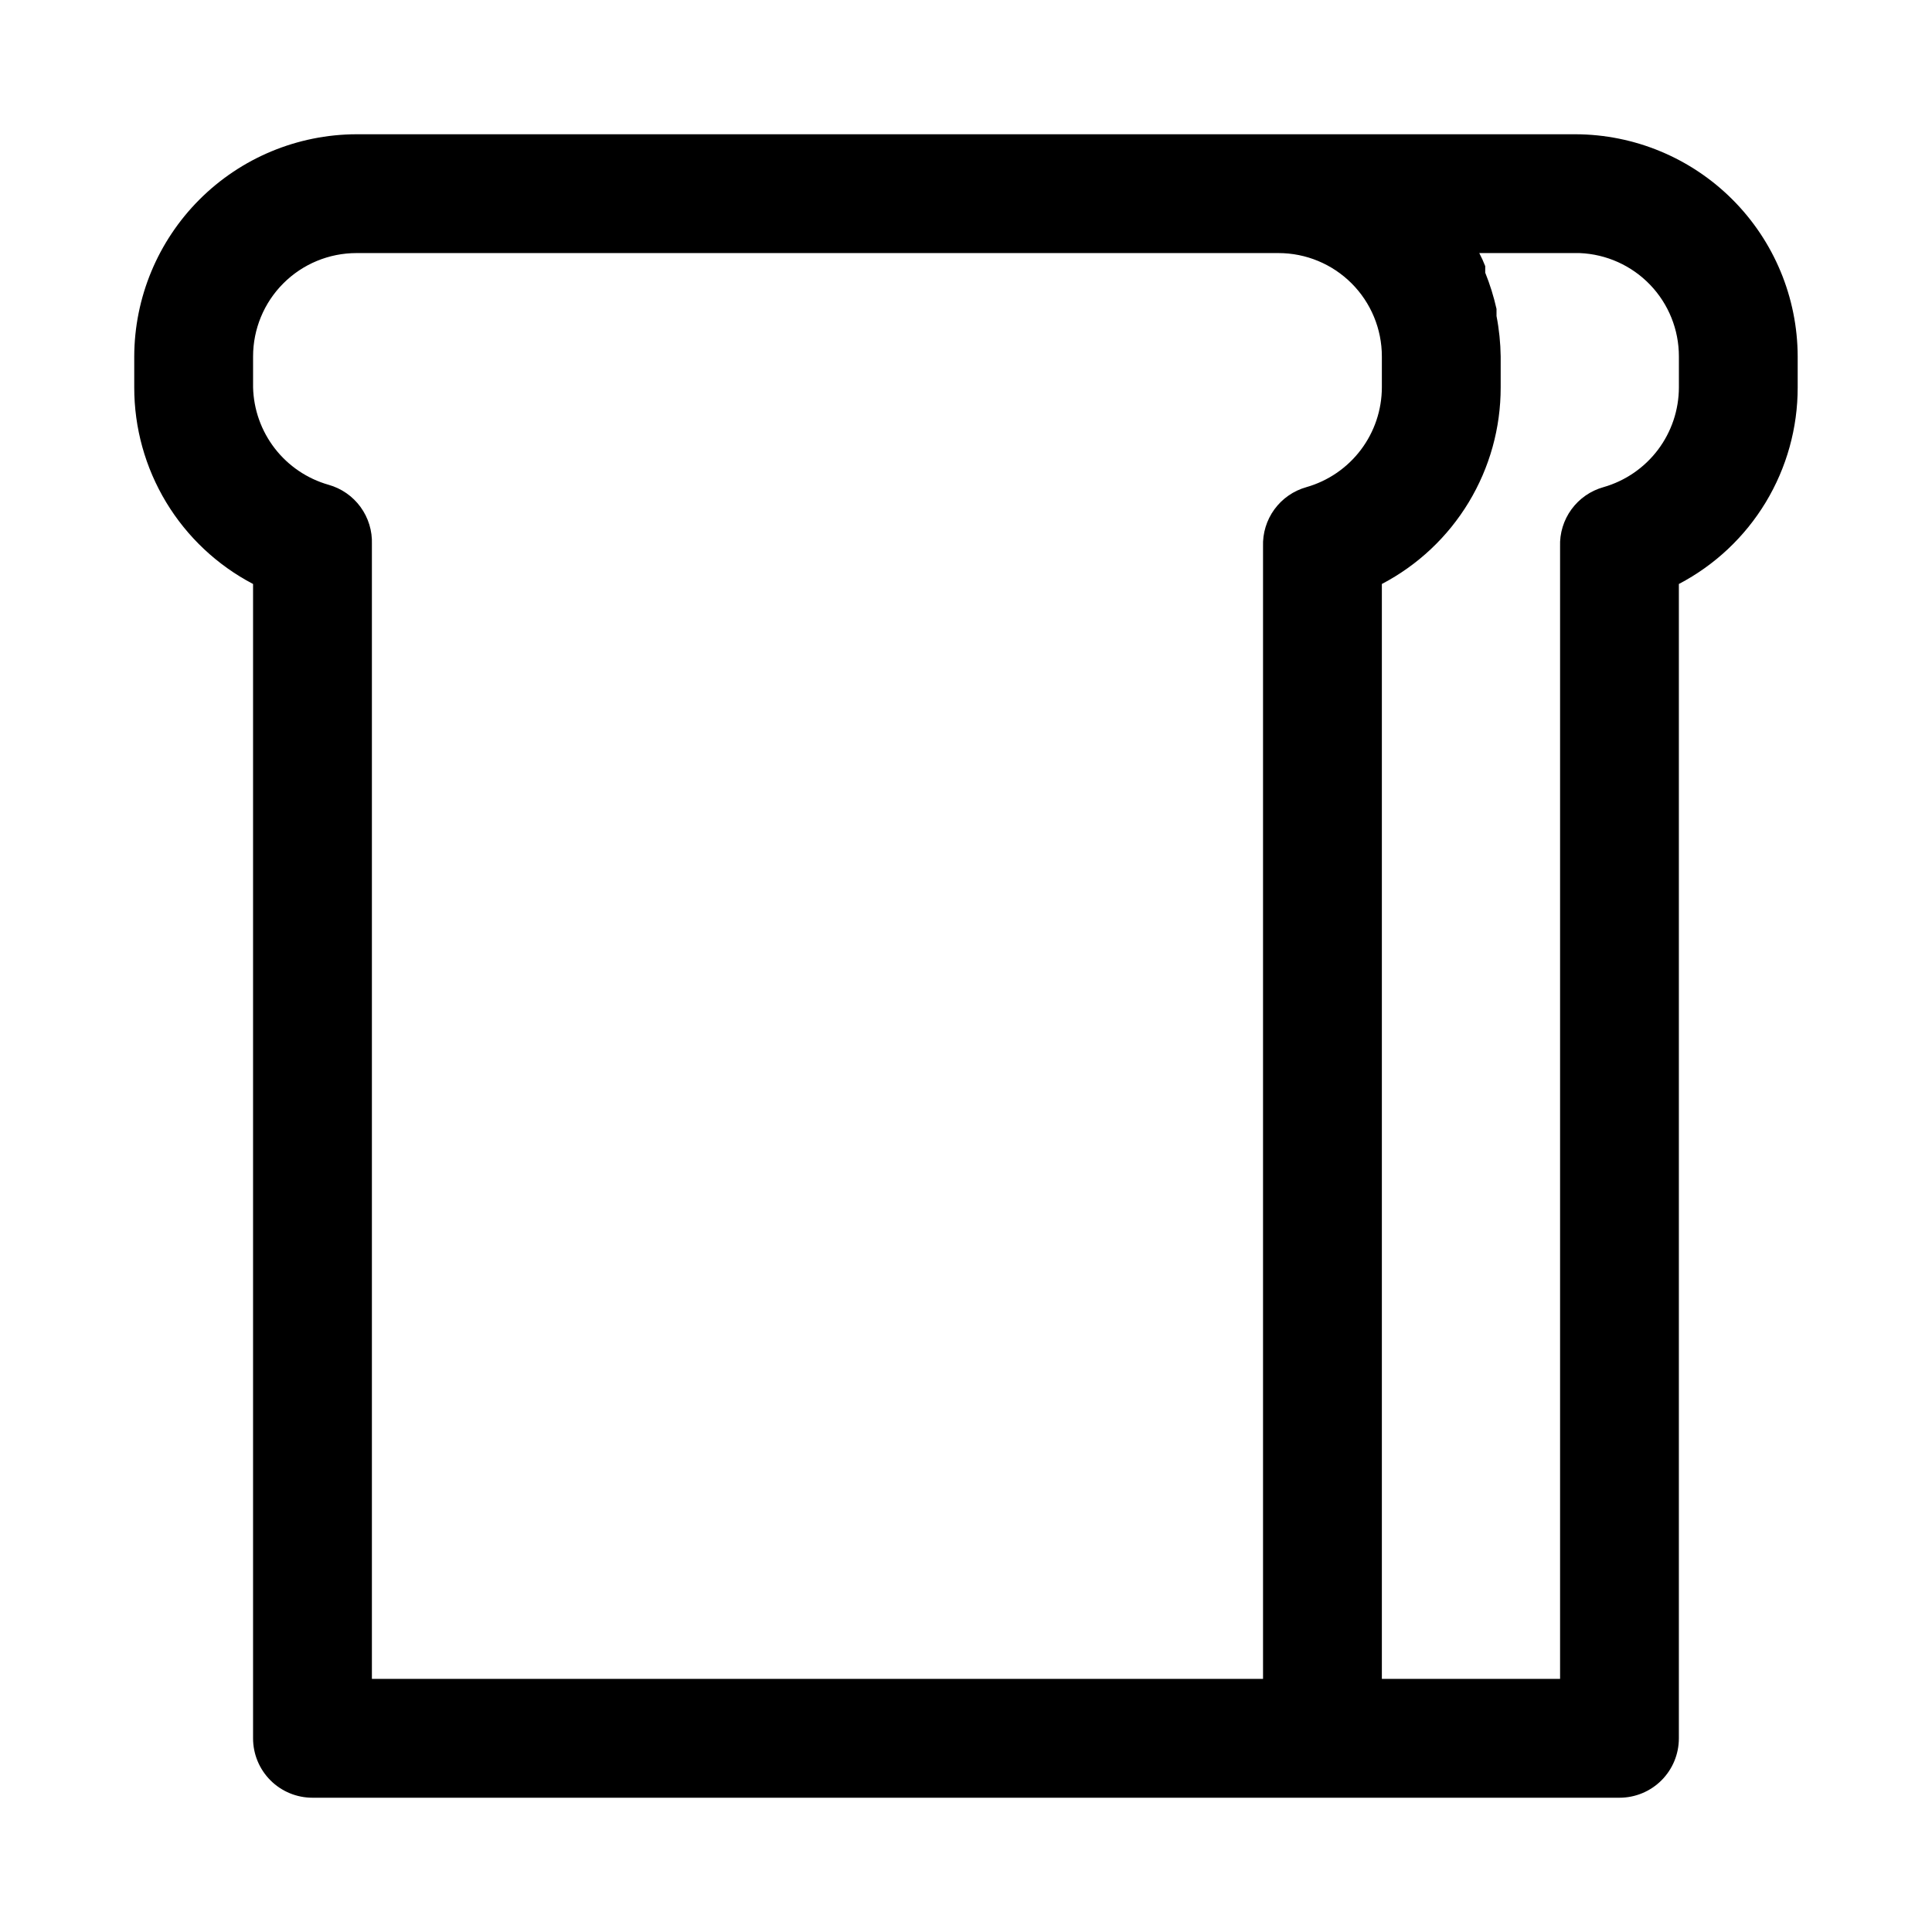 <?xml version="1.0" encoding="UTF-8"?>
<!-- The Best Svg Icon site in the world: iconSvg.co, Visit us! https://iconsvg.co -->
<svg fill="#000000" width="800px" height="800px" version="1.1" viewBox="144 144 512 512" xmlns="http://www.w3.org/2000/svg">
 <path d="m561.53 179.58h-323.07c-15.605 0.043-30.559 6.258-41.59 17.293-11.035 11.031-17.25 25.984-17.293 41.59v8.188c-0.016 10.734 2.91 21.266 8.461 30.457 5.555 9.188 13.516 16.676 23.027 21.656v305.91c0 4.176 1.66 8.18 4.609 11.133 2.953 2.953 6.957 4.609 11.133 4.609h346.37c4.176 0 8.18-1.656 11.133-4.609 2.953-2.953 4.609-6.957 4.609-11.133v-305.91c9.512-4.981 17.477-12.469 23.027-21.656 5.551-9.191 8.477-19.723 8.461-30.457v-8.188c-0.039-15.605-6.258-30.559-17.293-41.59-11.031-11.035-25.984-17.25-41.59-17.293zm-71.32 93.52c-3.406 0.953-6.391 3.023-8.477 5.879-2.082 2.856-3.144 6.332-3.016 9.863v300.08h-236.16v-300.71c0.129-3.531-0.934-7.008-3.019-9.863-2.082-2.856-5.07-4.926-8.473-5.879-5.652-1.609-10.641-4.984-14.238-9.629-3.594-4.644-5.613-10.32-5.758-16.191v-8.188c0-7.266 2.887-14.234 8.023-19.371s12.105-8.023 19.371-8.023h244.35c7.266 0 14.234 2.887 19.371 8.023 5.137 5.137 8.023 12.105 8.023 19.371v8.188c-0.012 5.981-1.965 11.797-5.574 16.57-3.606 4.769-8.668 8.238-14.422 9.879zm98.715-26.449c-0.008 5.981-1.965 11.797-5.57 16.57-3.609 4.769-8.672 8.238-14.422 9.879-3.406 0.953-6.394 3.023-8.477 5.879-2.086 2.856-3.148 6.332-3.019 9.863v300.08h-47.23v-290.16c9.512-4.981 17.473-12.469 23.023-21.656 5.555-9.191 8.48-19.723 8.465-30.457v-8.188c-0.047-3.594-0.414-7.176-1.102-10.707v-1.891 0.004c-0.738-3.277-1.738-6.492-2.992-9.605v-1.73c-0.461-1.184-0.984-2.34-1.574-3.465h26.609-0.004c7.074 0.285 13.762 3.297 18.664 8.402 4.902 5.106 7.637 11.914 7.629 18.992z"/>
</svg>